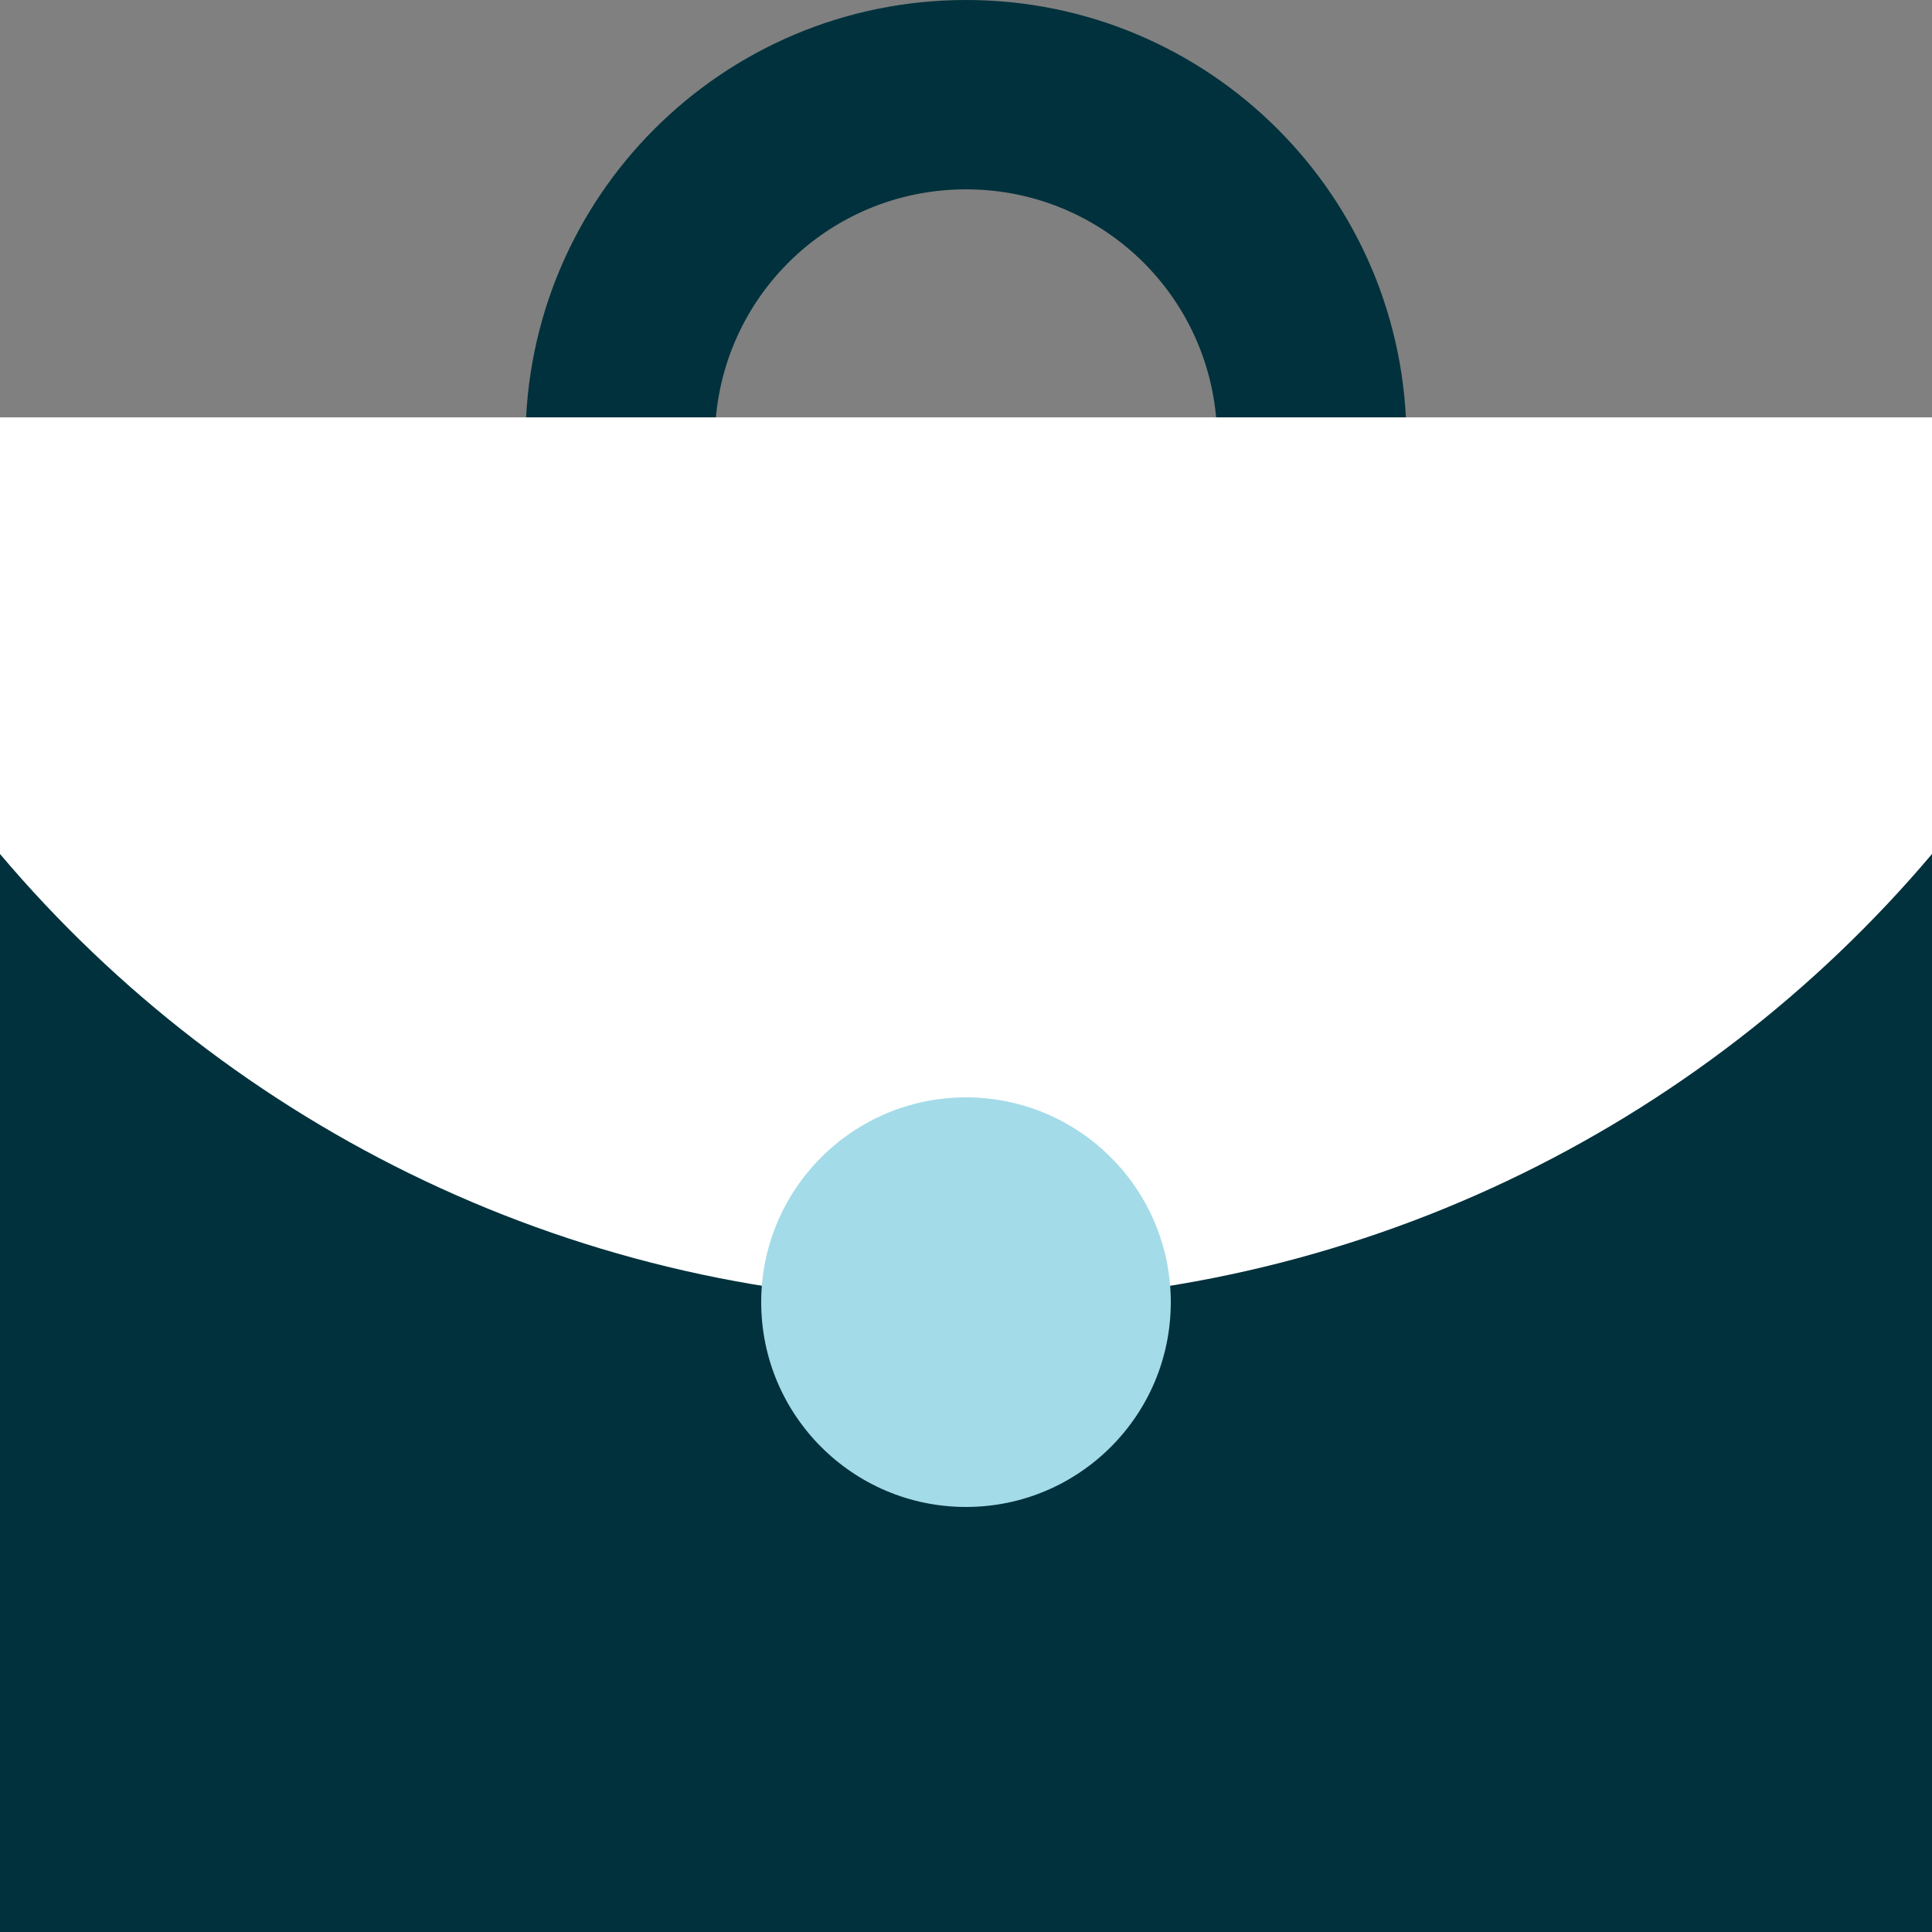 <svg width="50" height="50" viewBox="0 0 50 50" fill="none" xmlns="http://www.w3.org/2000/svg">
<rect x="0" y="0" width="50" height="50" fill="#808080" stroke="none"/>
<g clip-path="url(#clip0)">
<path d="M25 0C18.7 0 13.6 5.1 13.6 11.4C13.6 17.7 18.7 22.8 25 22.8C31.3 22.8 36.4 17.7 36.4 11.4C36.4 5.1 31.3 0 25 0ZM25 17.9C21.4 17.9 18.5 15 18.5 11.4C18.5 7.8 21.4 4.9 25 4.9C28.6 4.9 31.5 7.8 31.5 11.4C31.5 15 28.6 17.9 25 17.9Z" fill="#00313C"/>
<path d="M50 17.301H0V50.001H50V17.301Z" fill="#00313C"/>
<path d="M50 10.801H0V22.101C6 29.201 15 33.701 25 33.701C35 33.701 44 29.201 50 22.101V10.801Z" fill="white"/>
<path d="M25 39C27.927 39 30.3 36.627 30.3 33.7C30.3 30.773 27.927 28.4 25 28.4C22.073 28.4 19.7 30.773 19.7 33.7C19.7 36.627 22.073 39 25 39Z" fill="#A4DBE8"/>
</g>
<defs>
<clipPath id="clip0">
<rect width="50" height="50" fill="white"/>
</clipPath>
</defs>
</svg>
